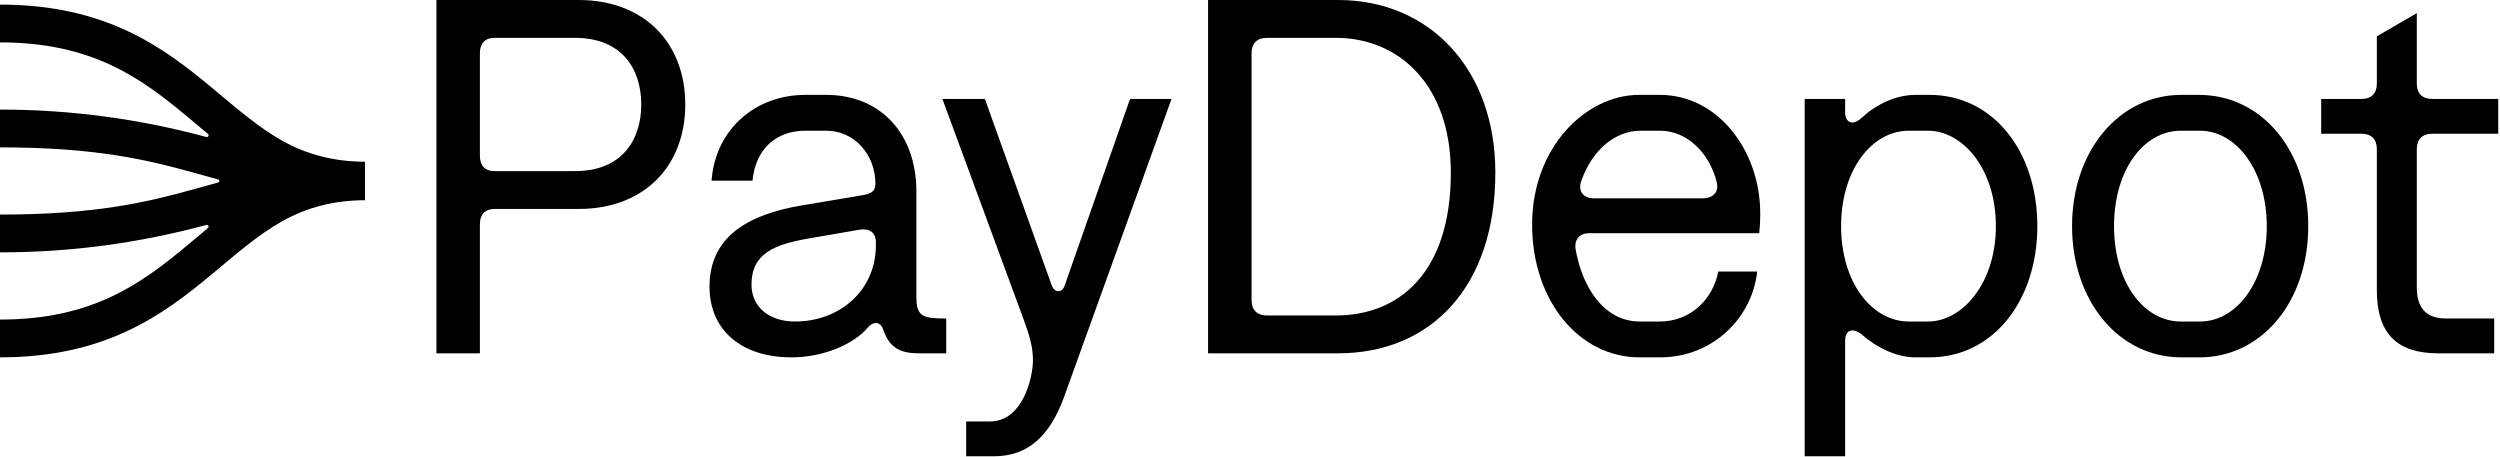 <svg xmlns="http://www.w3.org/2000/svg" width="870" height="159" viewBox="0 0 870 159" fill="none">
    <path d="M827.139 12.647L841.044 4.567V29.158C841.044 32.495 842.98 34.427 846.324 34.427H869.382V46.547H846.324C842.98 46.547 841.044 48.479 841.044 51.816V99.944C841.044 107.672 844.74 110.834 851.253 110.834H867.974V122.953H848.436C834.355 122.953 827.139 116.279 827.139 100.998V51.816C827.139 48.479 825.203 46.547 821.858 46.547H807.777V34.427H821.858C825.203 34.427 827.139 32.495 827.139 29.158V12.647Z" fill="black"/>
    <path d="M759.094 124.358C737.268 124.358 721.075 104.686 721.075 78.69C721.075 52.694 737.268 33.022 759.094 33.022H765.254C787.08 33.022 803.273 52.343 803.273 78.69C803.273 105.037 787.08 124.358 765.43 124.358H759.094ZM765.606 111.887C778.279 111.887 788.84 98.187 788.84 78.69C788.84 59.369 778.279 45.493 765.606 45.493H758.918C746.069 45.493 735.684 59.017 735.684 78.69C735.684 98.362 746.069 111.887 758.918 111.887H765.606Z" fill="black"/>
    <path d="M671.505 33.022C693.507 33.022 708.996 52.519 708.996 78.69C708.996 104.51 693.683 124.358 671.505 124.358H666.576C659.888 124.358 652.847 120.845 647.743 116.279C644.223 113.644 642.111 115.4 642.111 118.386V158.785H628.03V34.427H642.111V39.169C642.111 42.331 644.399 44.087 647.743 41.101C652.847 36.359 659.712 33.022 666.576 33.022H671.505ZM670.977 45.493H664.288C651.439 45.493 640.703 59.017 640.703 78.69C640.703 98.362 651.439 111.887 664.288 111.887H670.977C682.77 111.887 694.563 98.714 694.563 78.69C694.563 58.666 682.946 45.493 670.977 45.493Z" fill="black"/>
    <path d="M553.07 81.149C549.725 81.149 547.789 83.257 548.317 86.77C550.429 99.065 557.646 111.887 570.671 111.887H577.535C588.624 111.887 596.193 103.808 597.953 94.498H611.506C609.746 110.658 596.017 124.358 577.711 124.358H570.495C549.725 124.358 533.18 104.861 533.18 78.163C533.18 50.938 552.19 33.022 570.319 33.022H577.711C597.777 33.022 612.562 52.343 612.562 74.299C612.562 77.636 612.386 79.393 612.21 81.149H553.07ZM550.253 63.057C549.021 66.746 551.133 69.029 554.83 69.029H592.497C596.017 69.029 598.305 66.922 597.425 63.409C594.961 53.397 587.216 45.493 577.711 45.493H570.847C562.222 45.493 554.126 51.992 550.253 63.057Z" fill="black"/>
    <path d="M420.404 122.953V0H465.64C497.674 0 520.38 24.239 520.38 60.072C520.38 99.944 497.85 122.953 465.64 122.953H420.404ZM464.936 109.78C486.762 109.78 504.891 95.025 504.891 60.072C504.891 29.509 486.762 13.174 464.936 13.174H440.822C437.478 13.174 435.542 15.106 435.542 18.443V104.51C435.542 107.848 437.478 109.78 440.822 109.78H464.936Z" fill="black"/>
    <path d="M344.501 146.666C355.942 146.666 359.462 131.384 359.462 125.412C359.462 120.845 358.406 117.157 356.294 111.36L327.956 34.427H342.741L365.975 99.241C367.031 102.051 369.671 102.051 370.551 99.241L393.257 34.427H407.69L370.199 138.41C365.271 151.759 357.702 158.785 345.909 158.785H336.228V146.666H344.501Z" fill="black"/>
    <path d="M275.424 124.358C257.999 124.358 246.91 114.873 246.91 99.768C246.91 82.379 260.287 74.65 278.944 71.488L299.89 67.975C303.234 67.448 304.642 66.57 304.642 63.936C304.642 53.924 297.426 45.493 287.569 45.493H280.176C270.32 45.493 262.927 51.64 261.871 62.882H247.614C249.022 44.439 263.455 33.022 280.176 33.022H287.569C306.578 33.022 318.899 46.722 318.899 66.57V103.456C318.899 110.307 321.364 110.834 329.284 110.834V122.953H319.779C312.739 122.953 309.395 120.67 307.283 114.522C306.402 111.887 303.938 111.712 302.002 113.995C297.25 119.616 286.865 124.358 275.424 124.358ZM276.656 111.887C291.969 111.887 304.818 101.349 304.818 85.189V84.486C304.818 80.973 302.706 79.393 299.186 79.919L281.937 82.906C269.44 85.013 261.519 88.175 261.519 99.065C261.519 106.969 267.856 111.887 276.656 111.887Z" fill="black"/>
    <path d="M151.871 122.953V0H201.331C224.213 0 238.47 14.93 238.47 36.359C238.47 57.788 224.213 72.718 201.331 72.718H172.113C168.768 72.718 167.008 74.65 167.008 77.988V122.953H151.871ZM200.099 59.545C216.82 59.545 223.157 48.303 223.157 36.359C223.157 24.239 216.644 13.174 200.099 13.174H172.113C168.768 13.174 167.008 15.106 167.008 18.443V54.275C167.008 57.612 168.768 59.545 172.113 59.545H200.099Z" fill="black"/>
    <path d="M127.005 69.682C116.727 69.682 106.976 72.009 97.999 77.102C89.665 81.83 82.237 88.352 73.75 95.413C56.829 109.492 36.866 124.358 0 124.358V111.209C32.233 111.209 49.192 98.671 65.207 85.346C67.603 83.353 69.979 81.334 72.378 79.343C72.878 78.927 72.452 78.106 71.824 78.275C48.206 84.629 24.608 87.821 0 87.821V74.671C33.782 74.671 51.622 70.236 67.688 65.78L75.929 63.5C76.199 63.425 76.345 63.207 76.366 62.978C76.345 62.749 76.199 62.531 75.929 62.456L67.688 60.175C51.622 55.719 33.782 51.284 0 51.284V38.135C24.608 38.135 48.206 41.326 71.824 47.68C72.452 47.849 72.878 47.028 72.378 46.613C69.979 44.622 67.603 42.603 65.207 40.61C49.192 27.285 32.233 14.746 0 14.746V1.598C36.866 1.598 56.829 16.463 73.75 30.542C82.237 37.603 89.666 44.126 97.999 48.854C106.976 53.946 116.727 56.273 127.005 56.273V69.682Z" fill="black"/>
</svg>